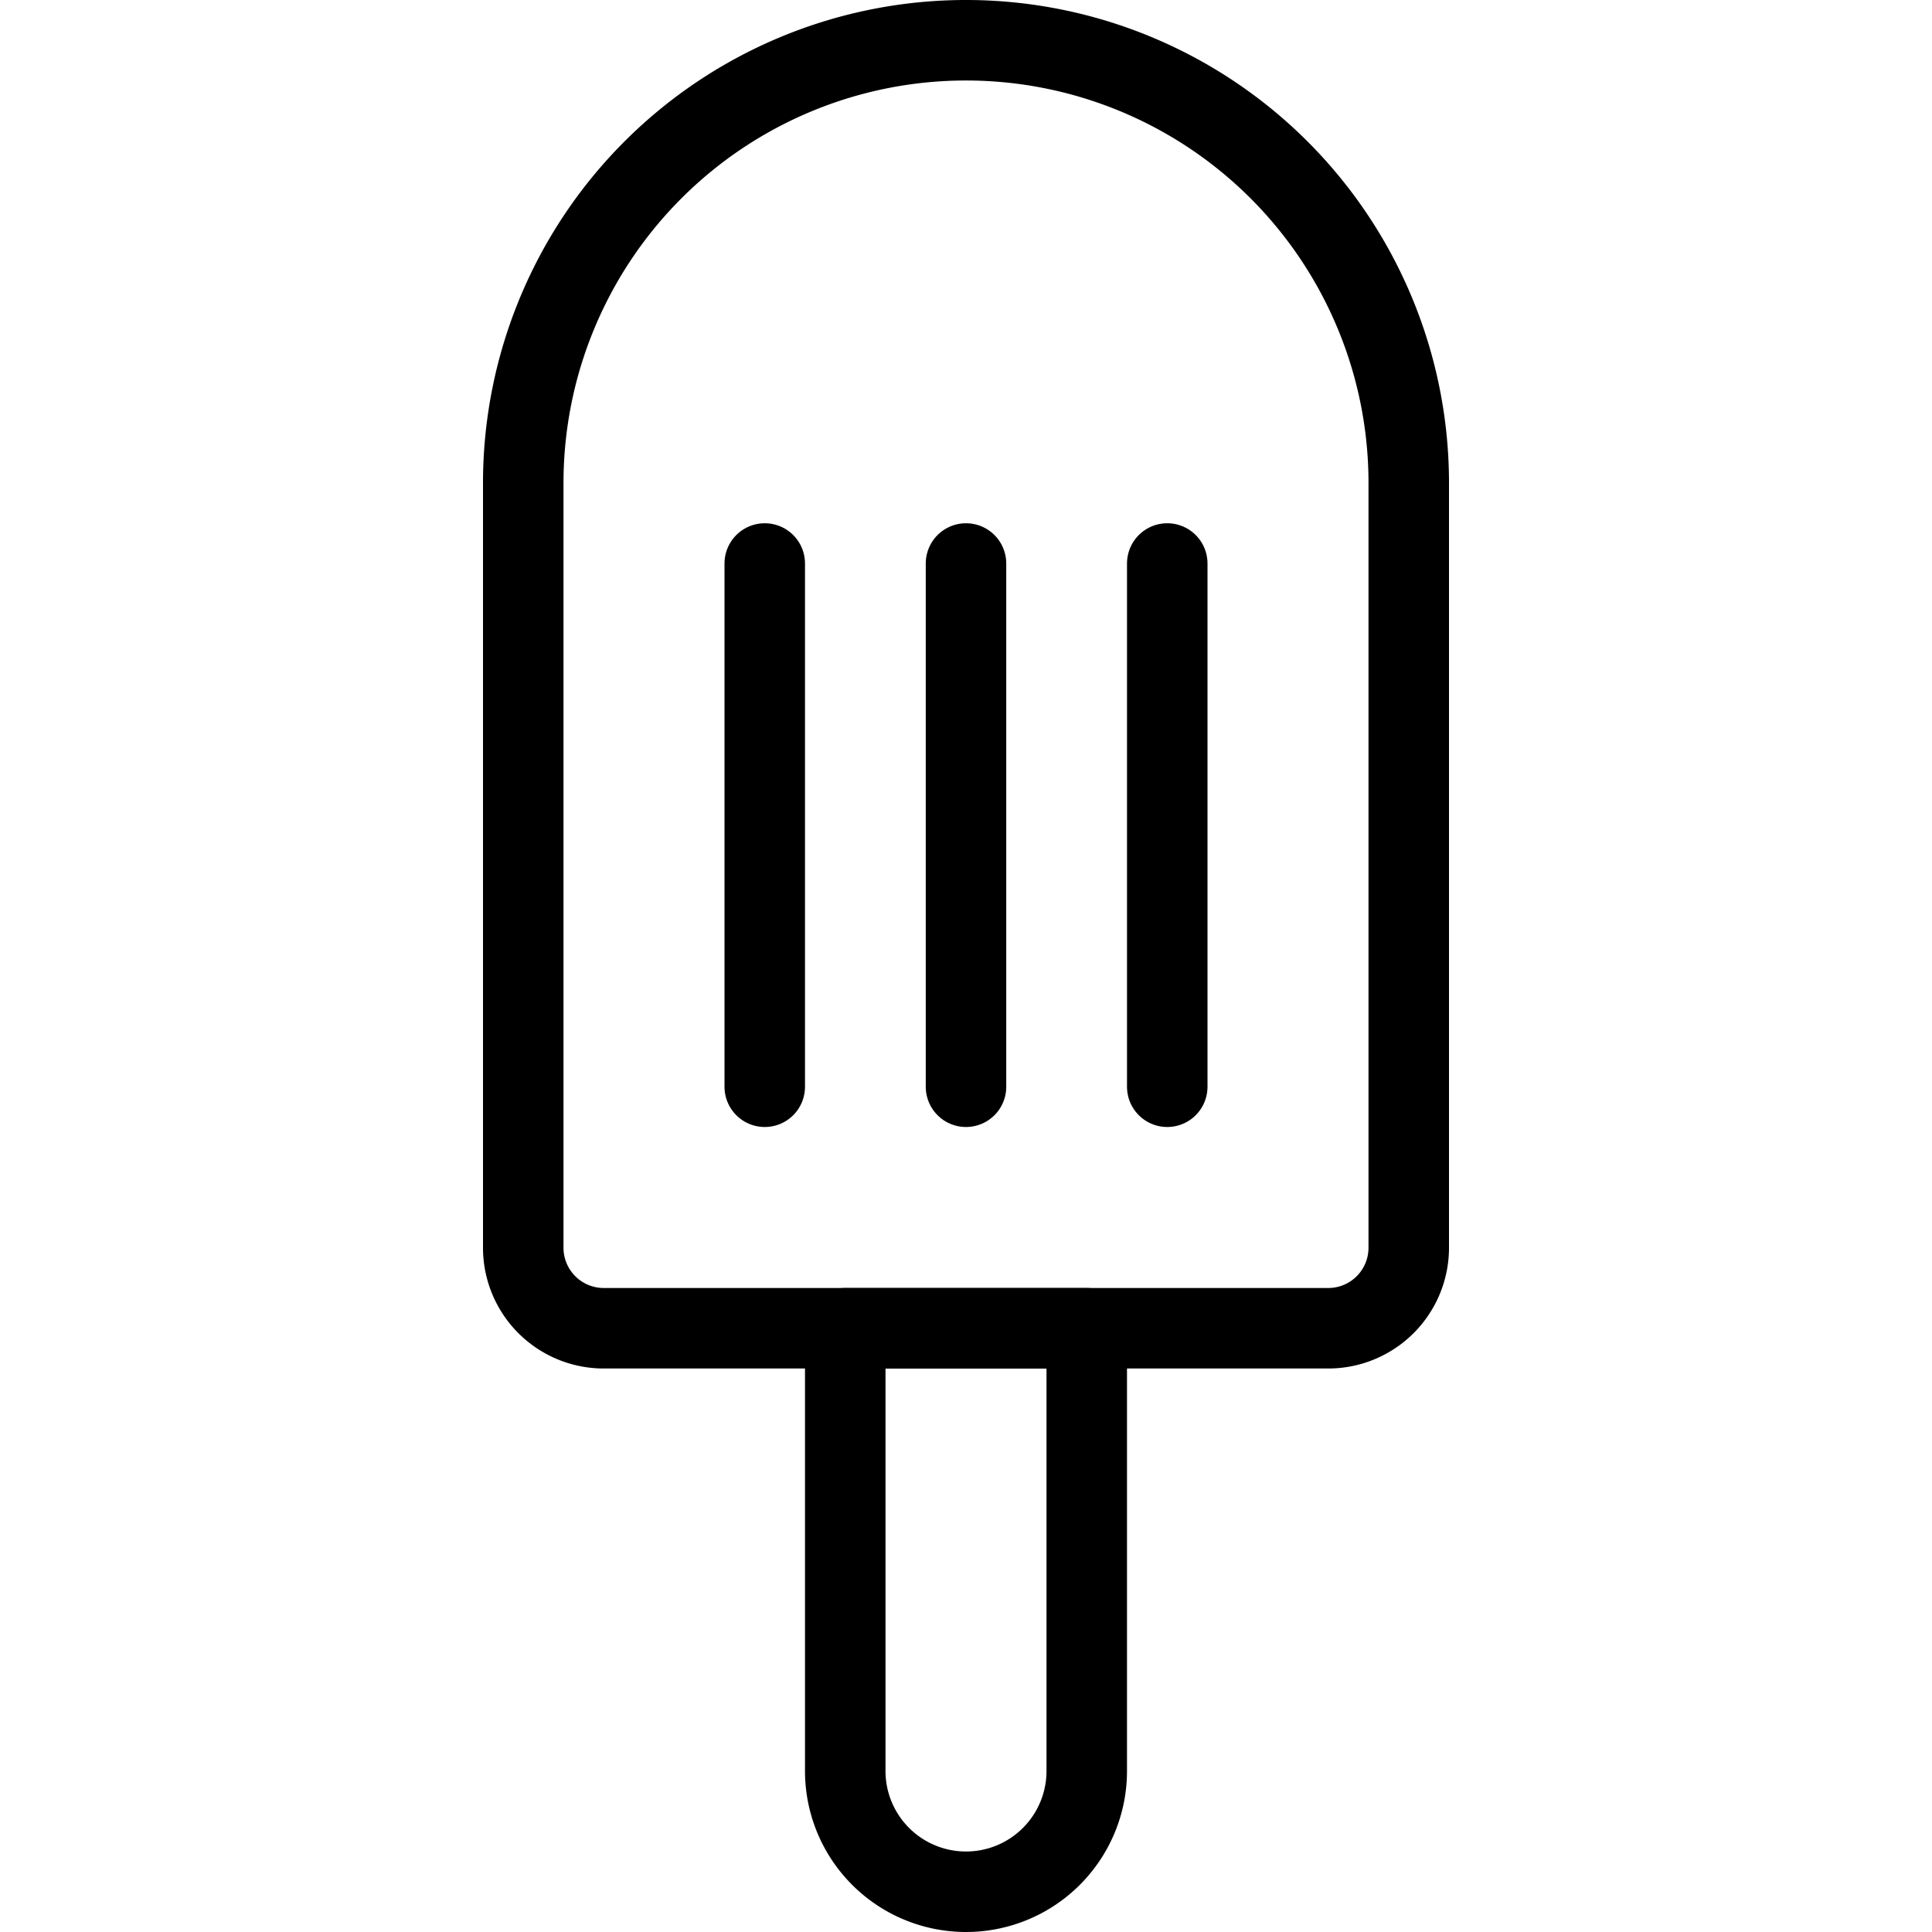 <svg viewBox="0 0 24 24" xmlns="http://www.w3.org/2000/svg"><g transform="matrix(1,0,0,1,0,0)"><path d="M17.5,15.5a1,1,0,0,1-1,1h-9a1,1,0,0,1-1-1V6a5.5,5.5,0,0,1,11,0Z" fill="none" stroke="#000000" stroke-linecap="round" stroke-linejoin="round"></path><path d="M13.5,22a1.5,1.5,0,0,1-3,0V16.5h3Z" fill="none" stroke="#000000" stroke-linecap="round" stroke-linejoin="round"></path><path d="M12 13.5L12 7" fill="none" stroke="#000000" stroke-linecap="round" stroke-linejoin="round"></path><path d="M9.5 13.5L9.5 7" fill="none" stroke="#000000" stroke-linecap="round" stroke-linejoin="round"></path><path d="M14.5 13.5L14.5 7" fill="none" stroke="#000000" stroke-linecap="round" stroke-linejoin="round"></path></g></svg>